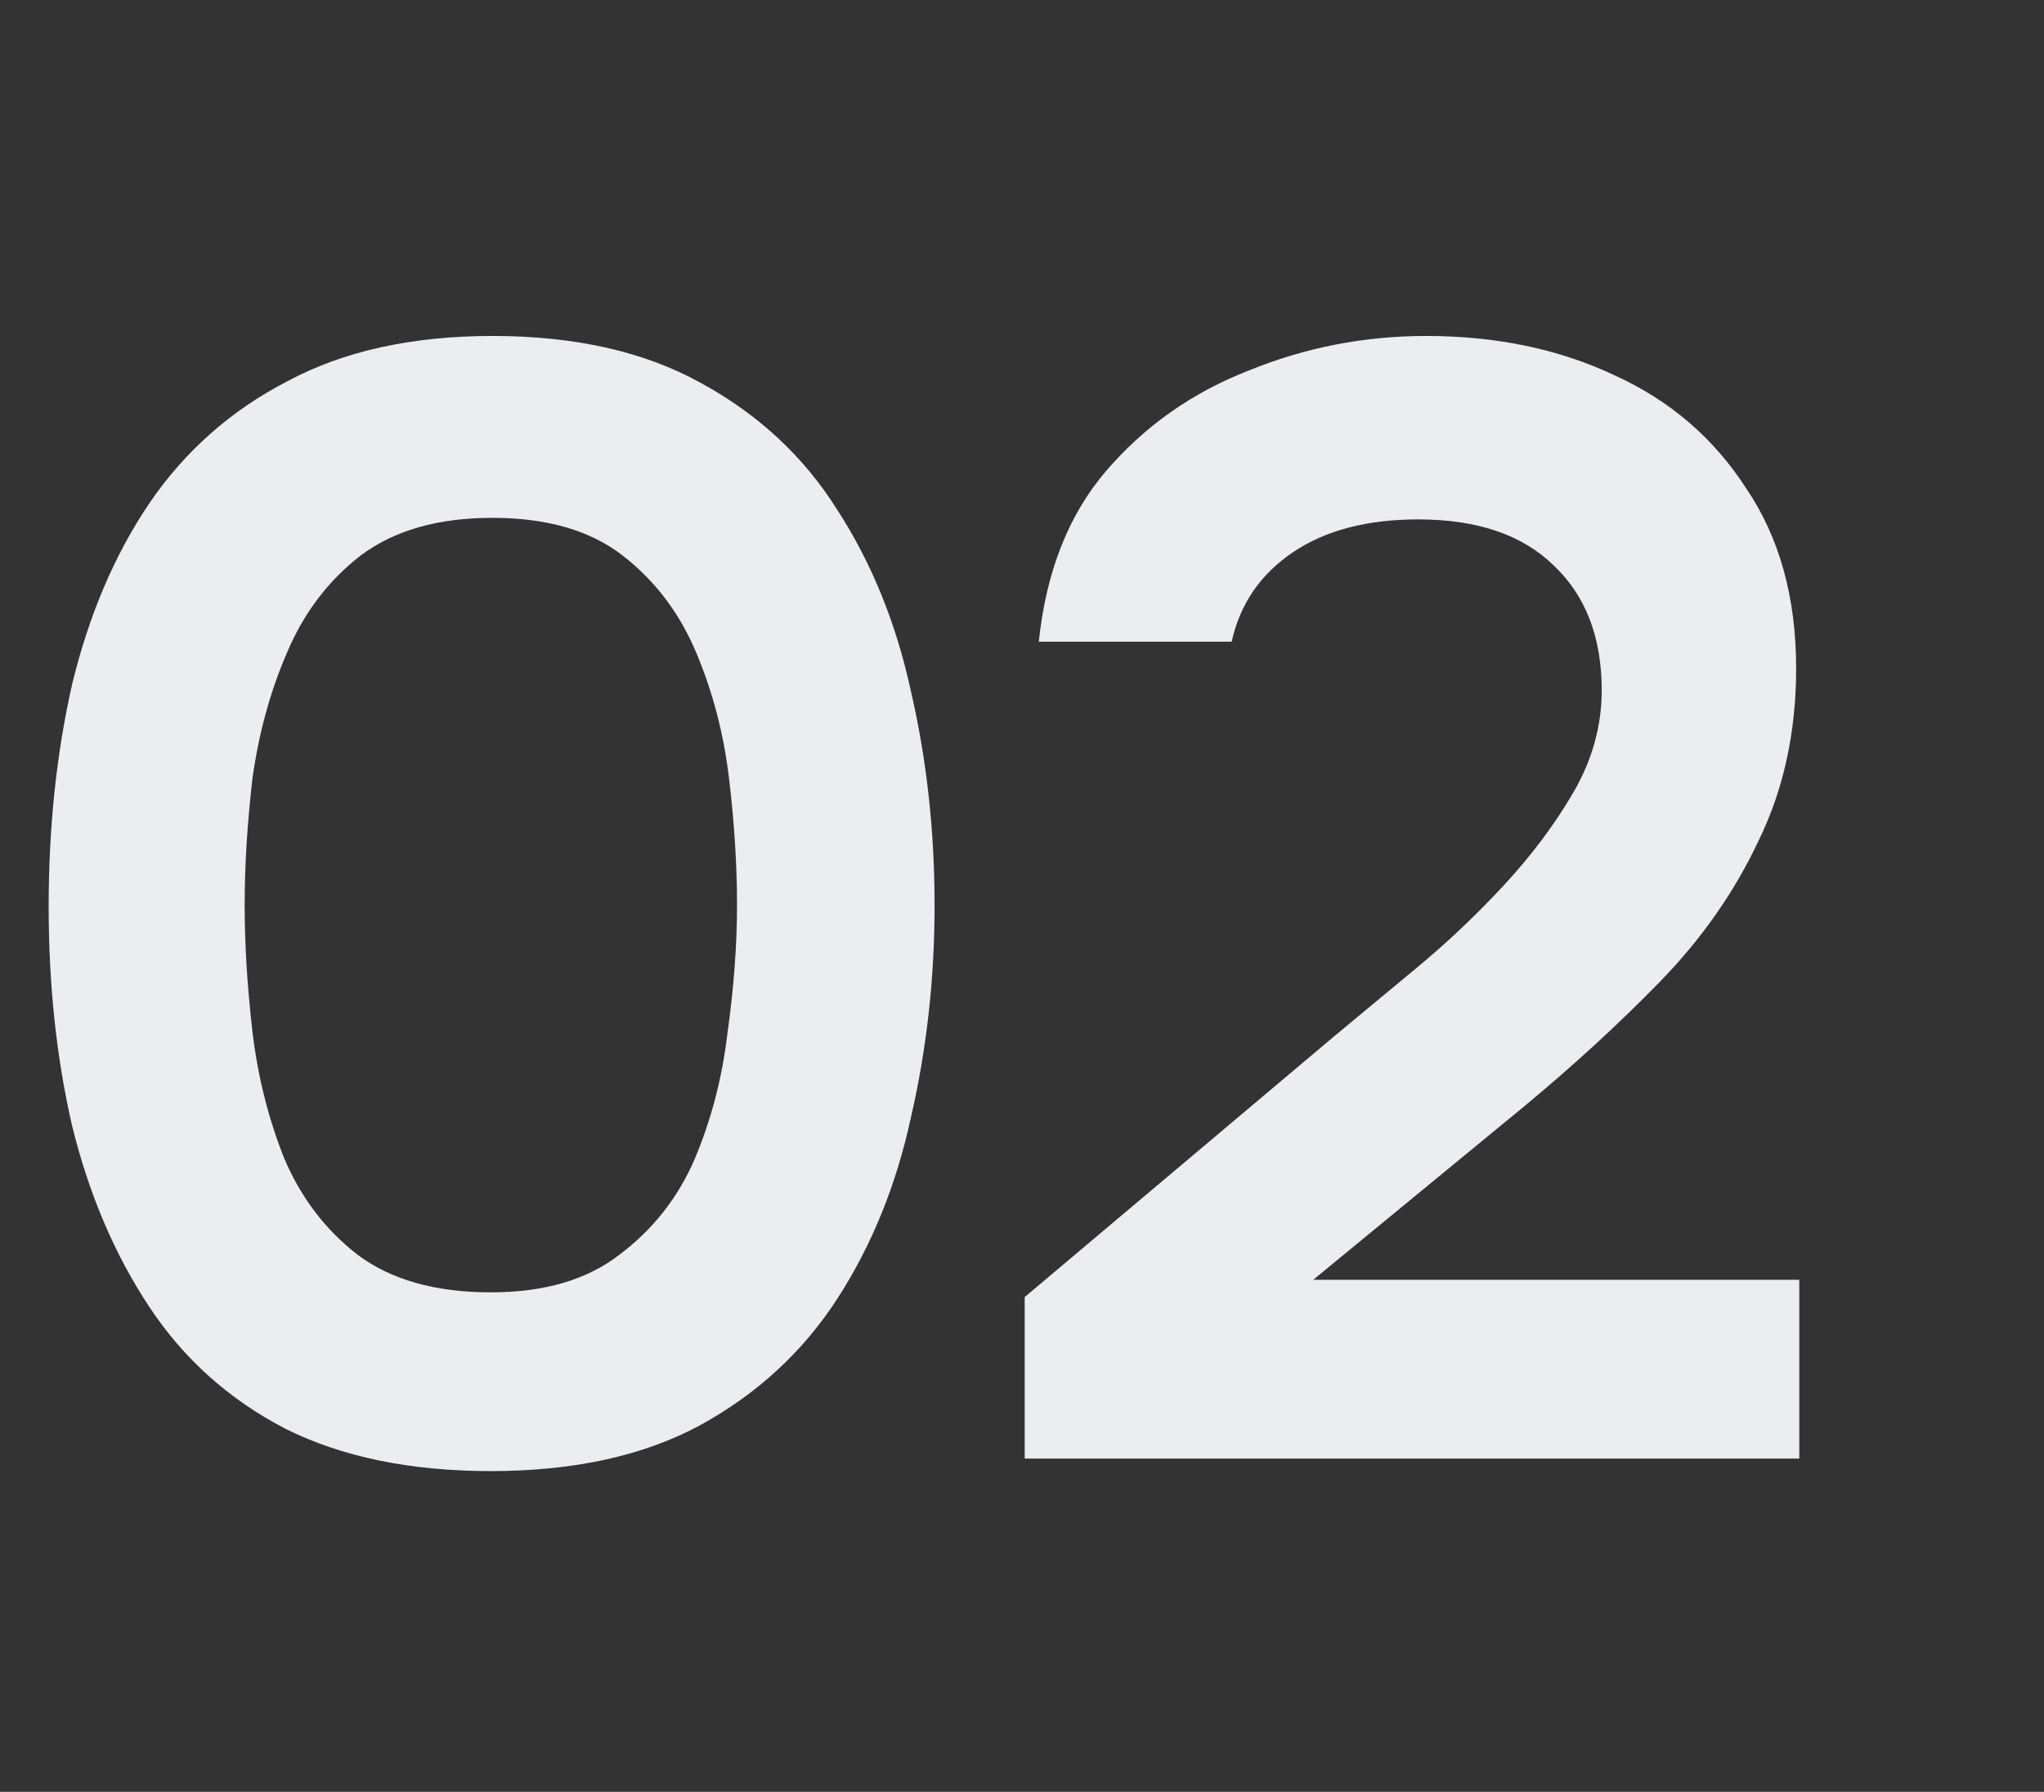 <svg width="73" height="64" viewBox="0 0 73 64" fill="none" xmlns="http://www.w3.org/2000/svg">
<rect x="0" y="0" width="73" height="64" fill="#333333" stroke="none"/>
<path d="M36.596 52.096V46.328L47.628 37.032C48.524 36.285 49.513 35.464 50.596 34.568C51.678 33.672 52.705 32.701 53.676 31.656C54.684 30.573 55.524 29.453 56.196 28.296C56.868 27.139 57.204 25.925 57.204 24.656C57.204 22.752 56.625 21.259 55.468 20.176C54.348 19.093 52.742 18.552 50.652 18.552C48.822 18.552 47.329 18.944 46.172 19.728C45.014 20.512 44.286 21.576 43.988 22.92H37.1C37.361 20.419 38.164 18.384 39.508 16.816C40.889 15.211 42.588 14.016 44.604 13.232C46.62 12.411 48.729 12 50.932 12C53.433 12 55.673 12.467 57.652 13.4C59.63 14.296 61.198 15.64 62.356 17.432C63.55 19.187 64.148 21.333 64.148 23.872C64.148 26.149 63.7 28.203 62.804 30.032C61.945 31.861 60.769 33.541 59.276 35.072C57.82 36.565 56.214 38.04 54.46 39.496L46.9 45.712H64.26V52.096H36.596Z" fill="#EBEDF0"/>
<path d="M17.53 52.544C14.656 52.544 12.21 52.04 10.194 51.032C8.178 49.987 6.554 48.531 5.322 46.664C4.09 44.797 3.176 42.651 2.578 40.224C2.018 37.797 1.738 35.184 1.738 32.384C1.738 29.547 2.018 26.896 2.578 24.432C3.176 21.968 4.09 19.821 5.322 17.992C6.592 16.125 8.234 14.669 10.25 13.624C12.266 12.541 14.712 12 17.586 12C20.536 12 23.018 12.56 25.034 13.68C27.088 14.8 28.712 16.312 29.906 18.216C31.138 20.12 32.016 22.285 32.538 24.712C33.098 27.139 33.378 29.677 33.378 32.328C33.378 34.941 33.098 37.461 32.538 39.888C32.016 42.315 31.138 44.48 29.906 46.384C28.674 48.288 27.032 49.8 24.978 50.92C22.962 52.003 20.48 52.544 17.53 52.544ZM17.53 46.16C19.434 46.16 20.965 45.712 22.122 44.816C23.317 43.92 24.213 42.781 24.81 41.4C25.408 39.981 25.8 38.469 25.986 36.864C26.21 35.259 26.322 33.747 26.322 32.328C26.322 30.909 26.229 29.416 26.042 27.848C25.856 26.243 25.464 24.731 24.866 23.312C24.269 21.893 23.392 20.736 22.234 19.84C21.077 18.944 19.528 18.496 17.586 18.496C15.645 18.496 14.077 18.944 12.882 19.84C11.725 20.736 10.848 21.893 10.25 23.312C9.653 24.693 9.242 26.187 9.018 27.792C8.832 29.397 8.738 30.909 8.738 32.328C8.738 33.747 8.832 35.259 9.018 36.864C9.205 38.432 9.578 39.925 10.138 41.344C10.736 42.763 11.613 43.92 12.77 44.816C13.965 45.712 15.552 46.16 17.53 46.16Z" fill="#EBEDF0"/>
</svg>
